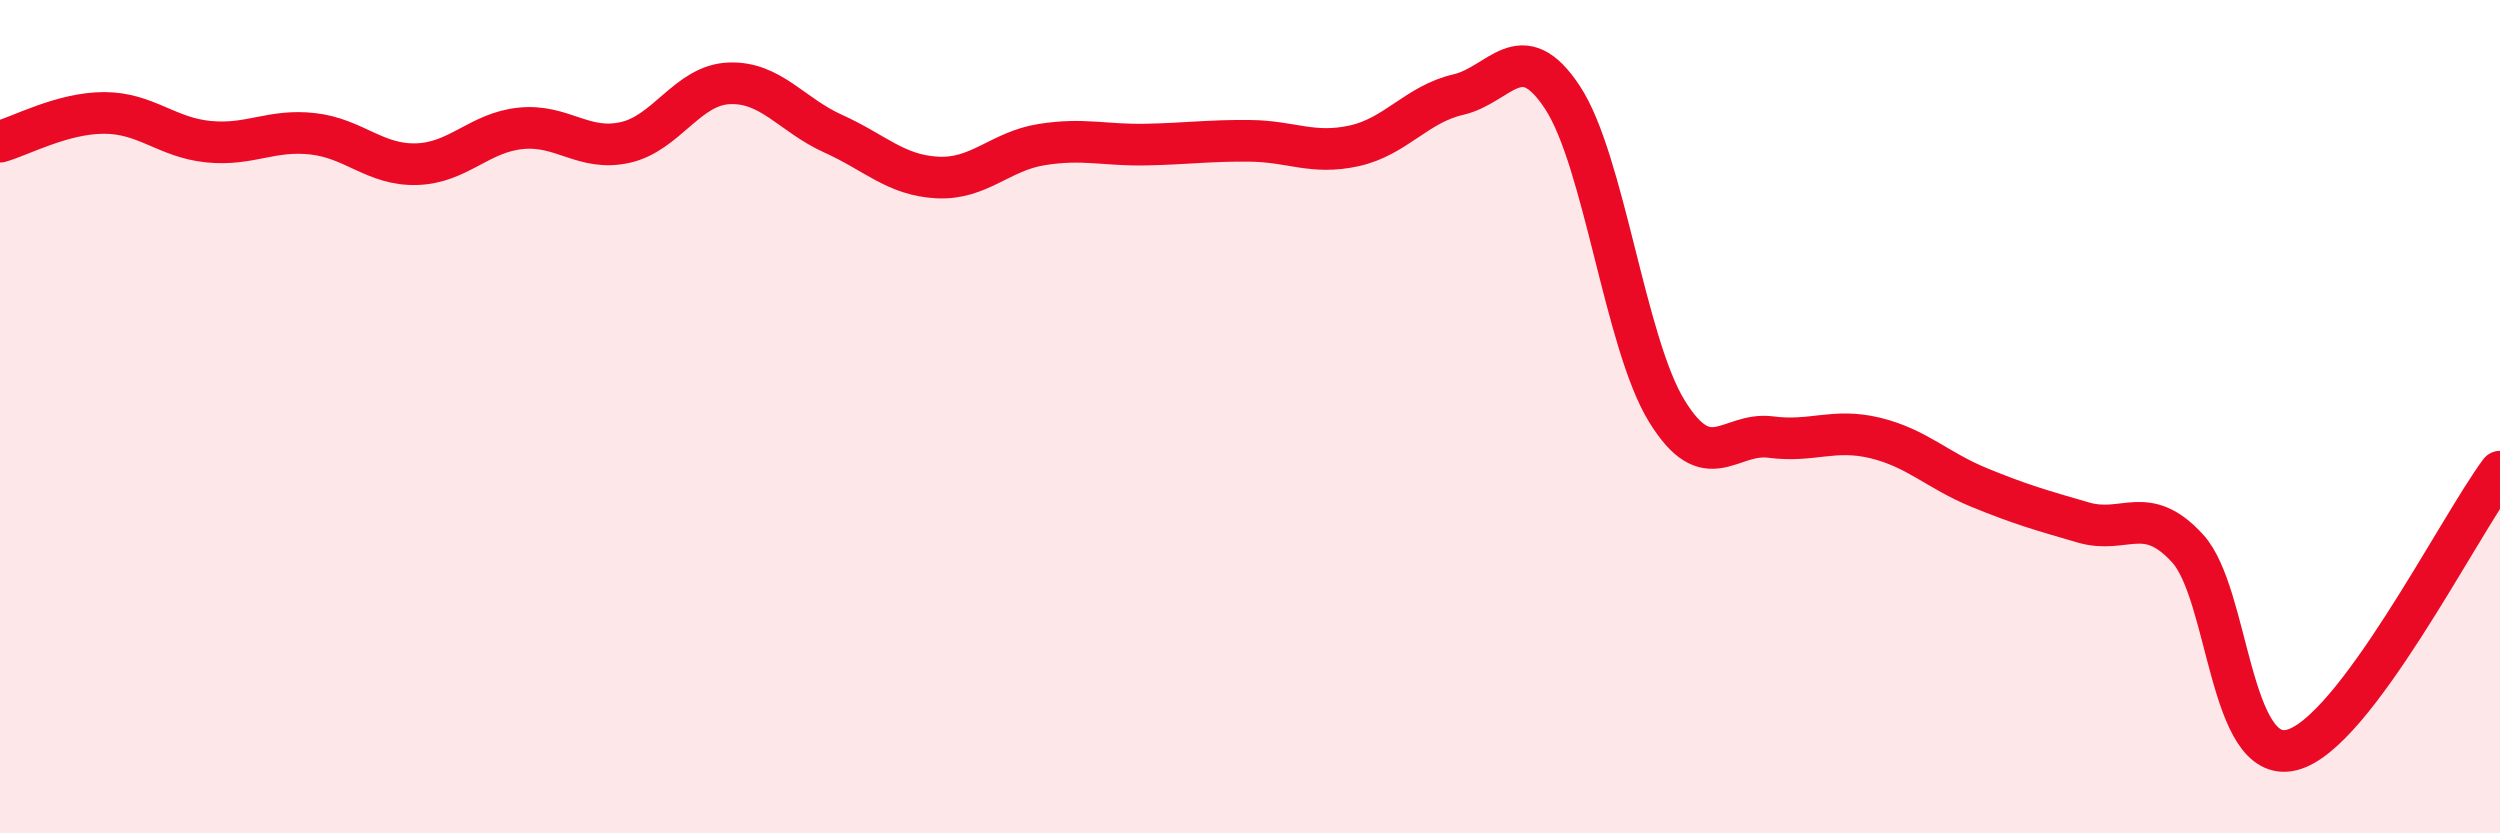 
    <svg width="60" height="20" viewBox="0 0 60 20" xmlns="http://www.w3.org/2000/svg">
      <path
        d="M 0,3.4 C 0.5,3.26 1.5,2.71 2.5,2.71 C 3.5,2.71 4,3.3 5,3.4 C 6,3.5 6.5,3.1 7.5,3.21 C 8.5,3.32 9,3.97 10,3.94 C 11,3.91 11.5,3.18 12.5,3.08 C 13.5,2.98 14,3.64 15,3.42 C 16,3.2 16.5,2.04 17.5,2 C 18.5,1.96 19,2.76 20,3.21 C 21,3.66 21.5,4.21 22.5,4.26 C 23.5,4.31 24,3.63 25,3.47 C 26,3.31 26.5,3.49 27.5,3.47 C 28.5,3.45 29,3.37 30,3.38 C 31,3.39 31.5,3.72 32.5,3.5 C 33.5,3.28 34,2.5 35,2.27 C 36,2.04 36.5,0.82 37.5,2.34 C 38.5,3.86 39,8.23 40,9.86 C 41,11.49 41.5,10.36 42.5,10.49 C 43.5,10.62 44,10.27 45,10.51 C 46,10.75 46.5,11.29 47.5,11.7 C 48.5,12.11 49,12.25 50,12.54 C 51,12.83 51.5,12.07 52.5,13.16 C 53.5,14.25 53.5,18.37 55,18 C 56.5,17.63 59,12.66 60,11.32L60 20L0 20Z"
        fill="#EB0A25"
        opacity="0.1"
        stroke-linecap="round"
        stroke-linejoin="round"
      />
      <path
        d="M 0,3.4 C 0.5,3.26 1.5,2.71 2.5,2.71 C 3.5,2.71 4,3.3 5,3.4 C 6,3.5 6.5,3.1 7.5,3.21 C 8.5,3.32 9,3.97 10,3.94 C 11,3.91 11.5,3.18 12.5,3.08 C 13.5,2.98 14,3.64 15,3.42 C 16,3.2 16.5,2.04 17.5,2 C 18.5,1.96 19,2.76 20,3.21 C 21,3.66 21.5,4.21 22.5,4.26 C 23.5,4.31 24,3.63 25,3.47 C 26,3.31 26.5,3.49 27.5,3.47 C 28.5,3.45 29,3.37 30,3.38 C 31,3.39 31.5,3.72 32.5,3.5 C 33.5,3.28 34,2.5 35,2.27 C 36,2.04 36.5,0.82 37.5,2.34 C 38.5,3.86 39,8.23 40,9.86 C 41,11.49 41.5,10.36 42.5,10.49 C 43.5,10.62 44,10.27 45,10.51 C 46,10.75 46.5,11.29 47.5,11.7 C 48.5,12.11 49,12.25 50,12.54 C 51,12.83 51.5,12.07 52.5,13.16 C 53.5,14.25 53.5,18.37 55,18 C 56.5,17.63 59,12.66 60,11.32"
        stroke="#EB0A25"
        stroke-width="1"
        fill="none"
        stroke-linecap="round"
        stroke-linejoin="round"
      />
    </svg>
  